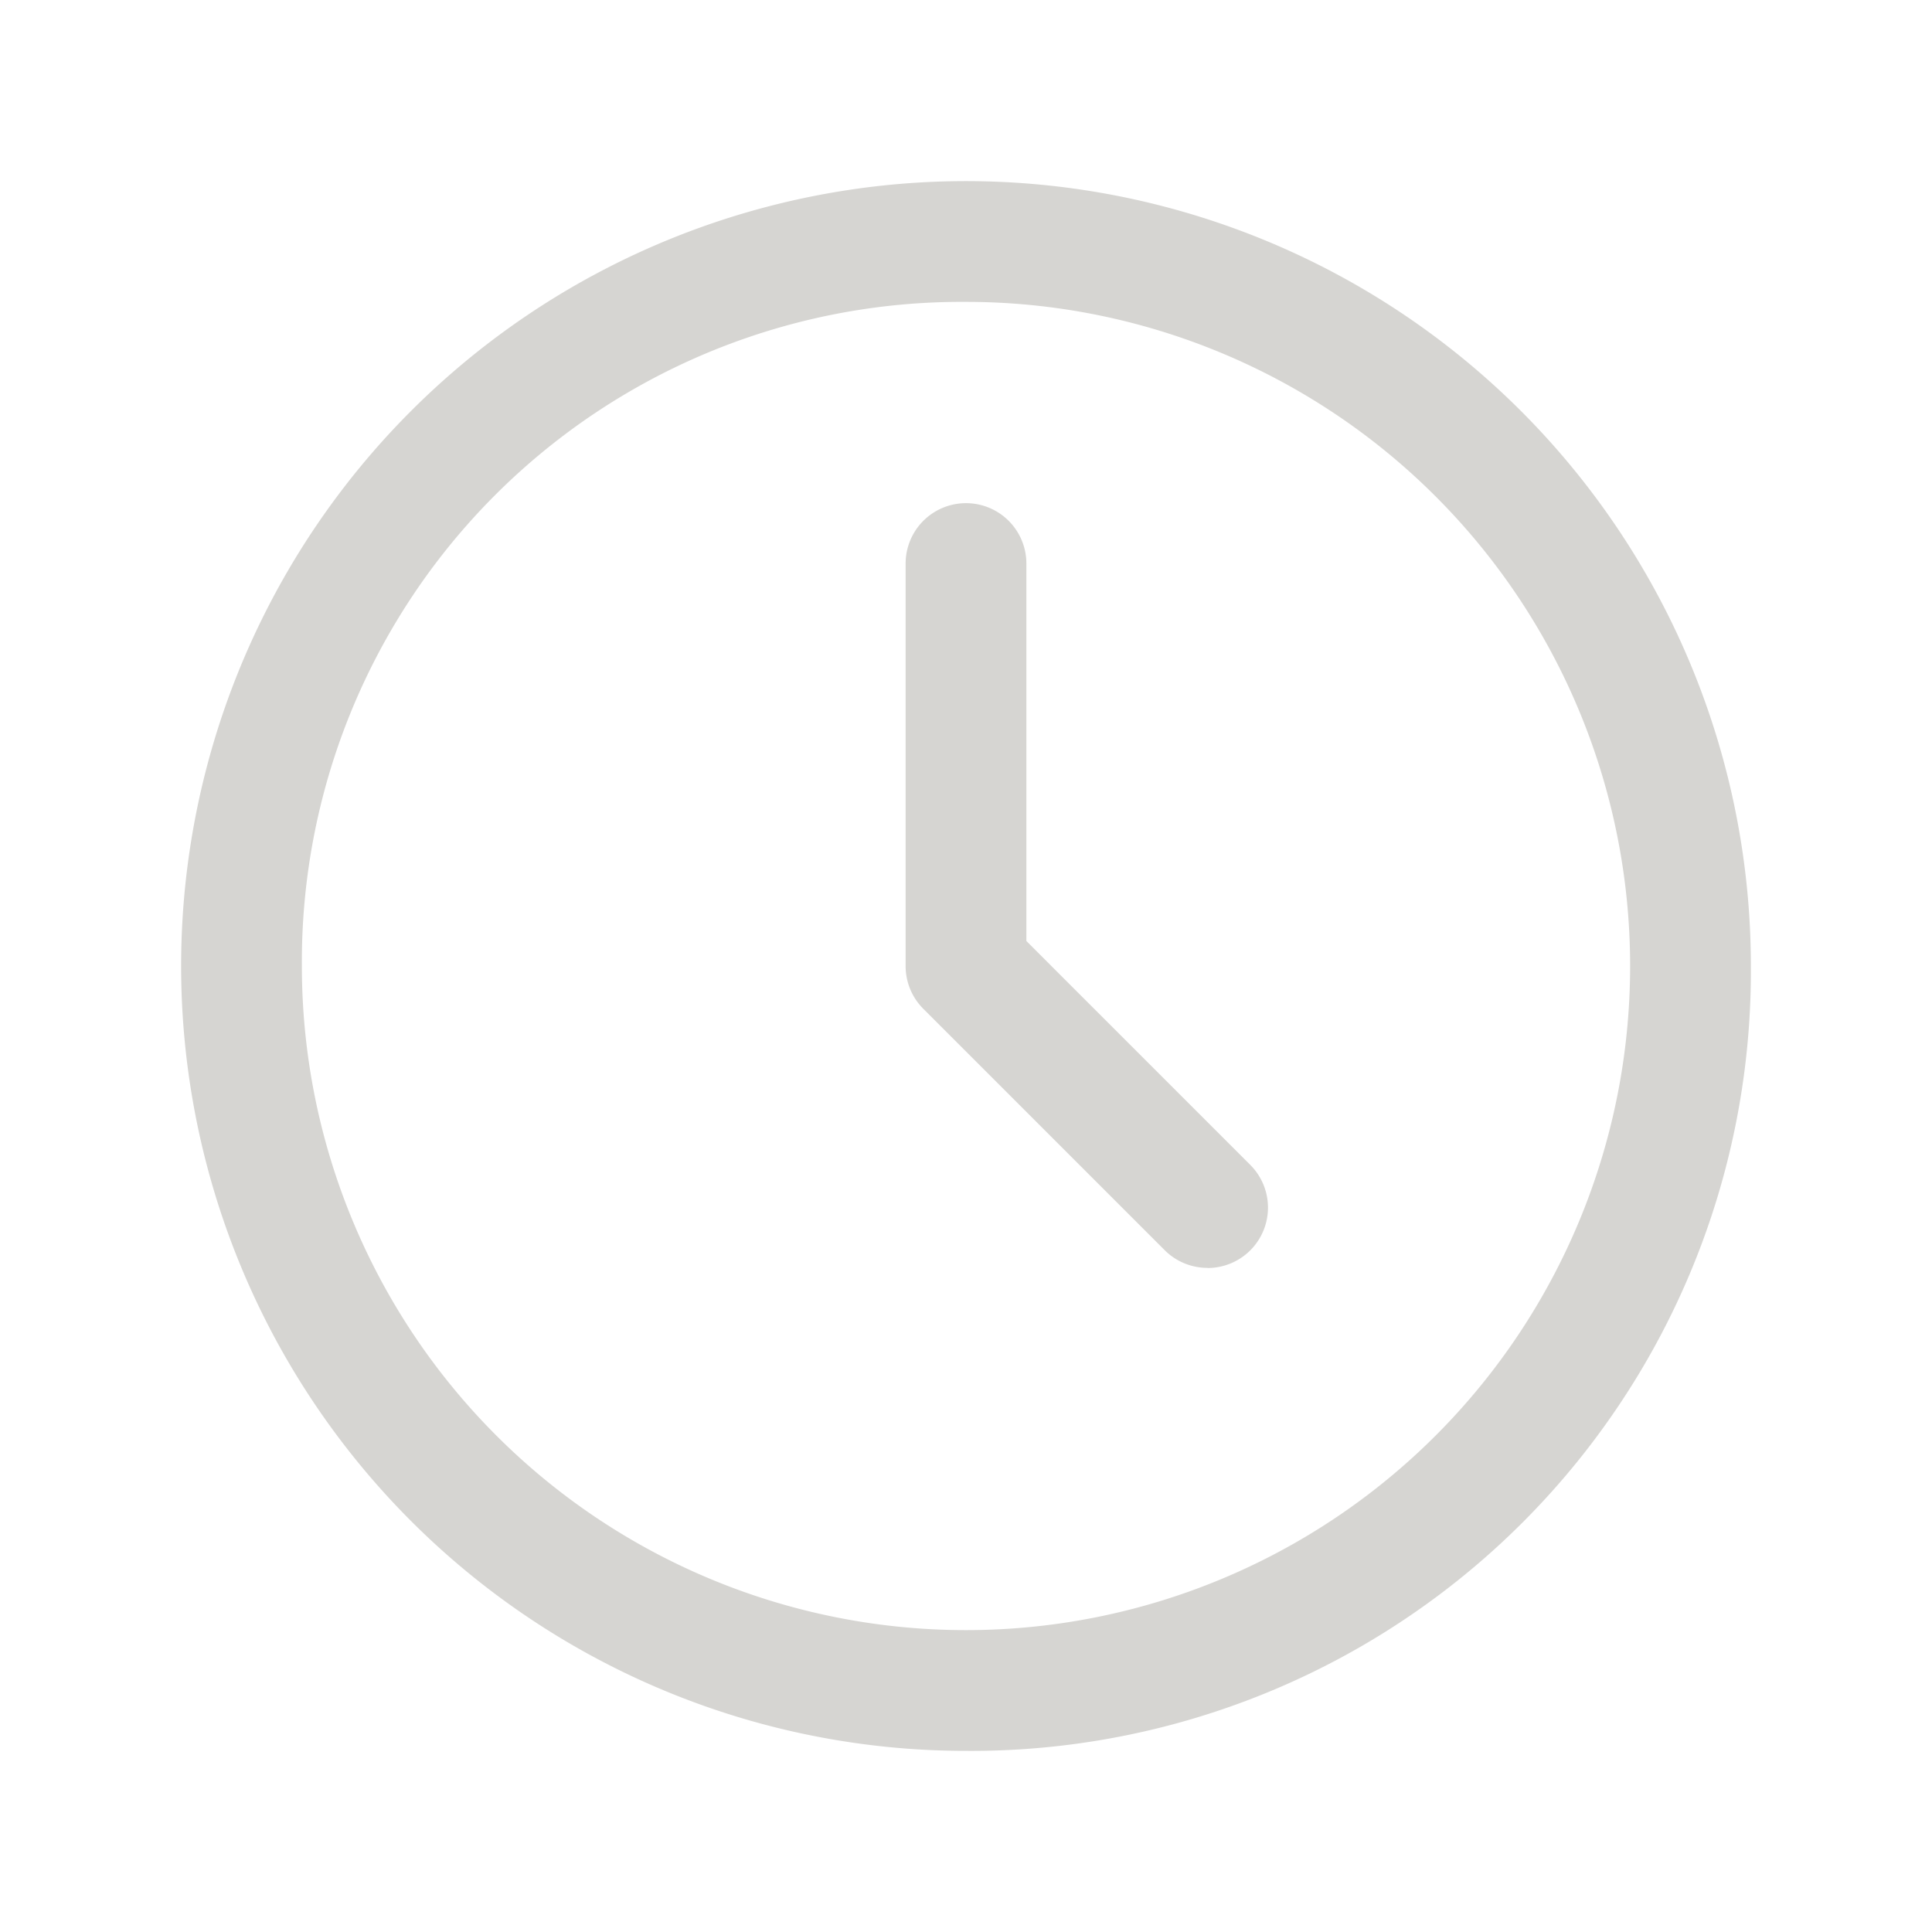 <svg xmlns="http://www.w3.org/2000/svg" width="16" height="16"><path d="M0 0h16v16H0z" fill="none"/><path d="M8 14.5A6.5 6.5 0 1114.5 8 6.457 6.457 0 018 14.5zM2.5 8A5.5 5.5 0 108 2.5 5.464 5.464 0 002.5 8z" fill="#d6d5d2"/><path d="M10 10.5a.5.5 0 01-.354-.146l-2-2A.5.5 0 017.5 8V4.667a.5.5 0 011 0v3.126l1.854 1.854a.5.5 0 01-.354.854z" fill="#d6d5d2"/></svg>